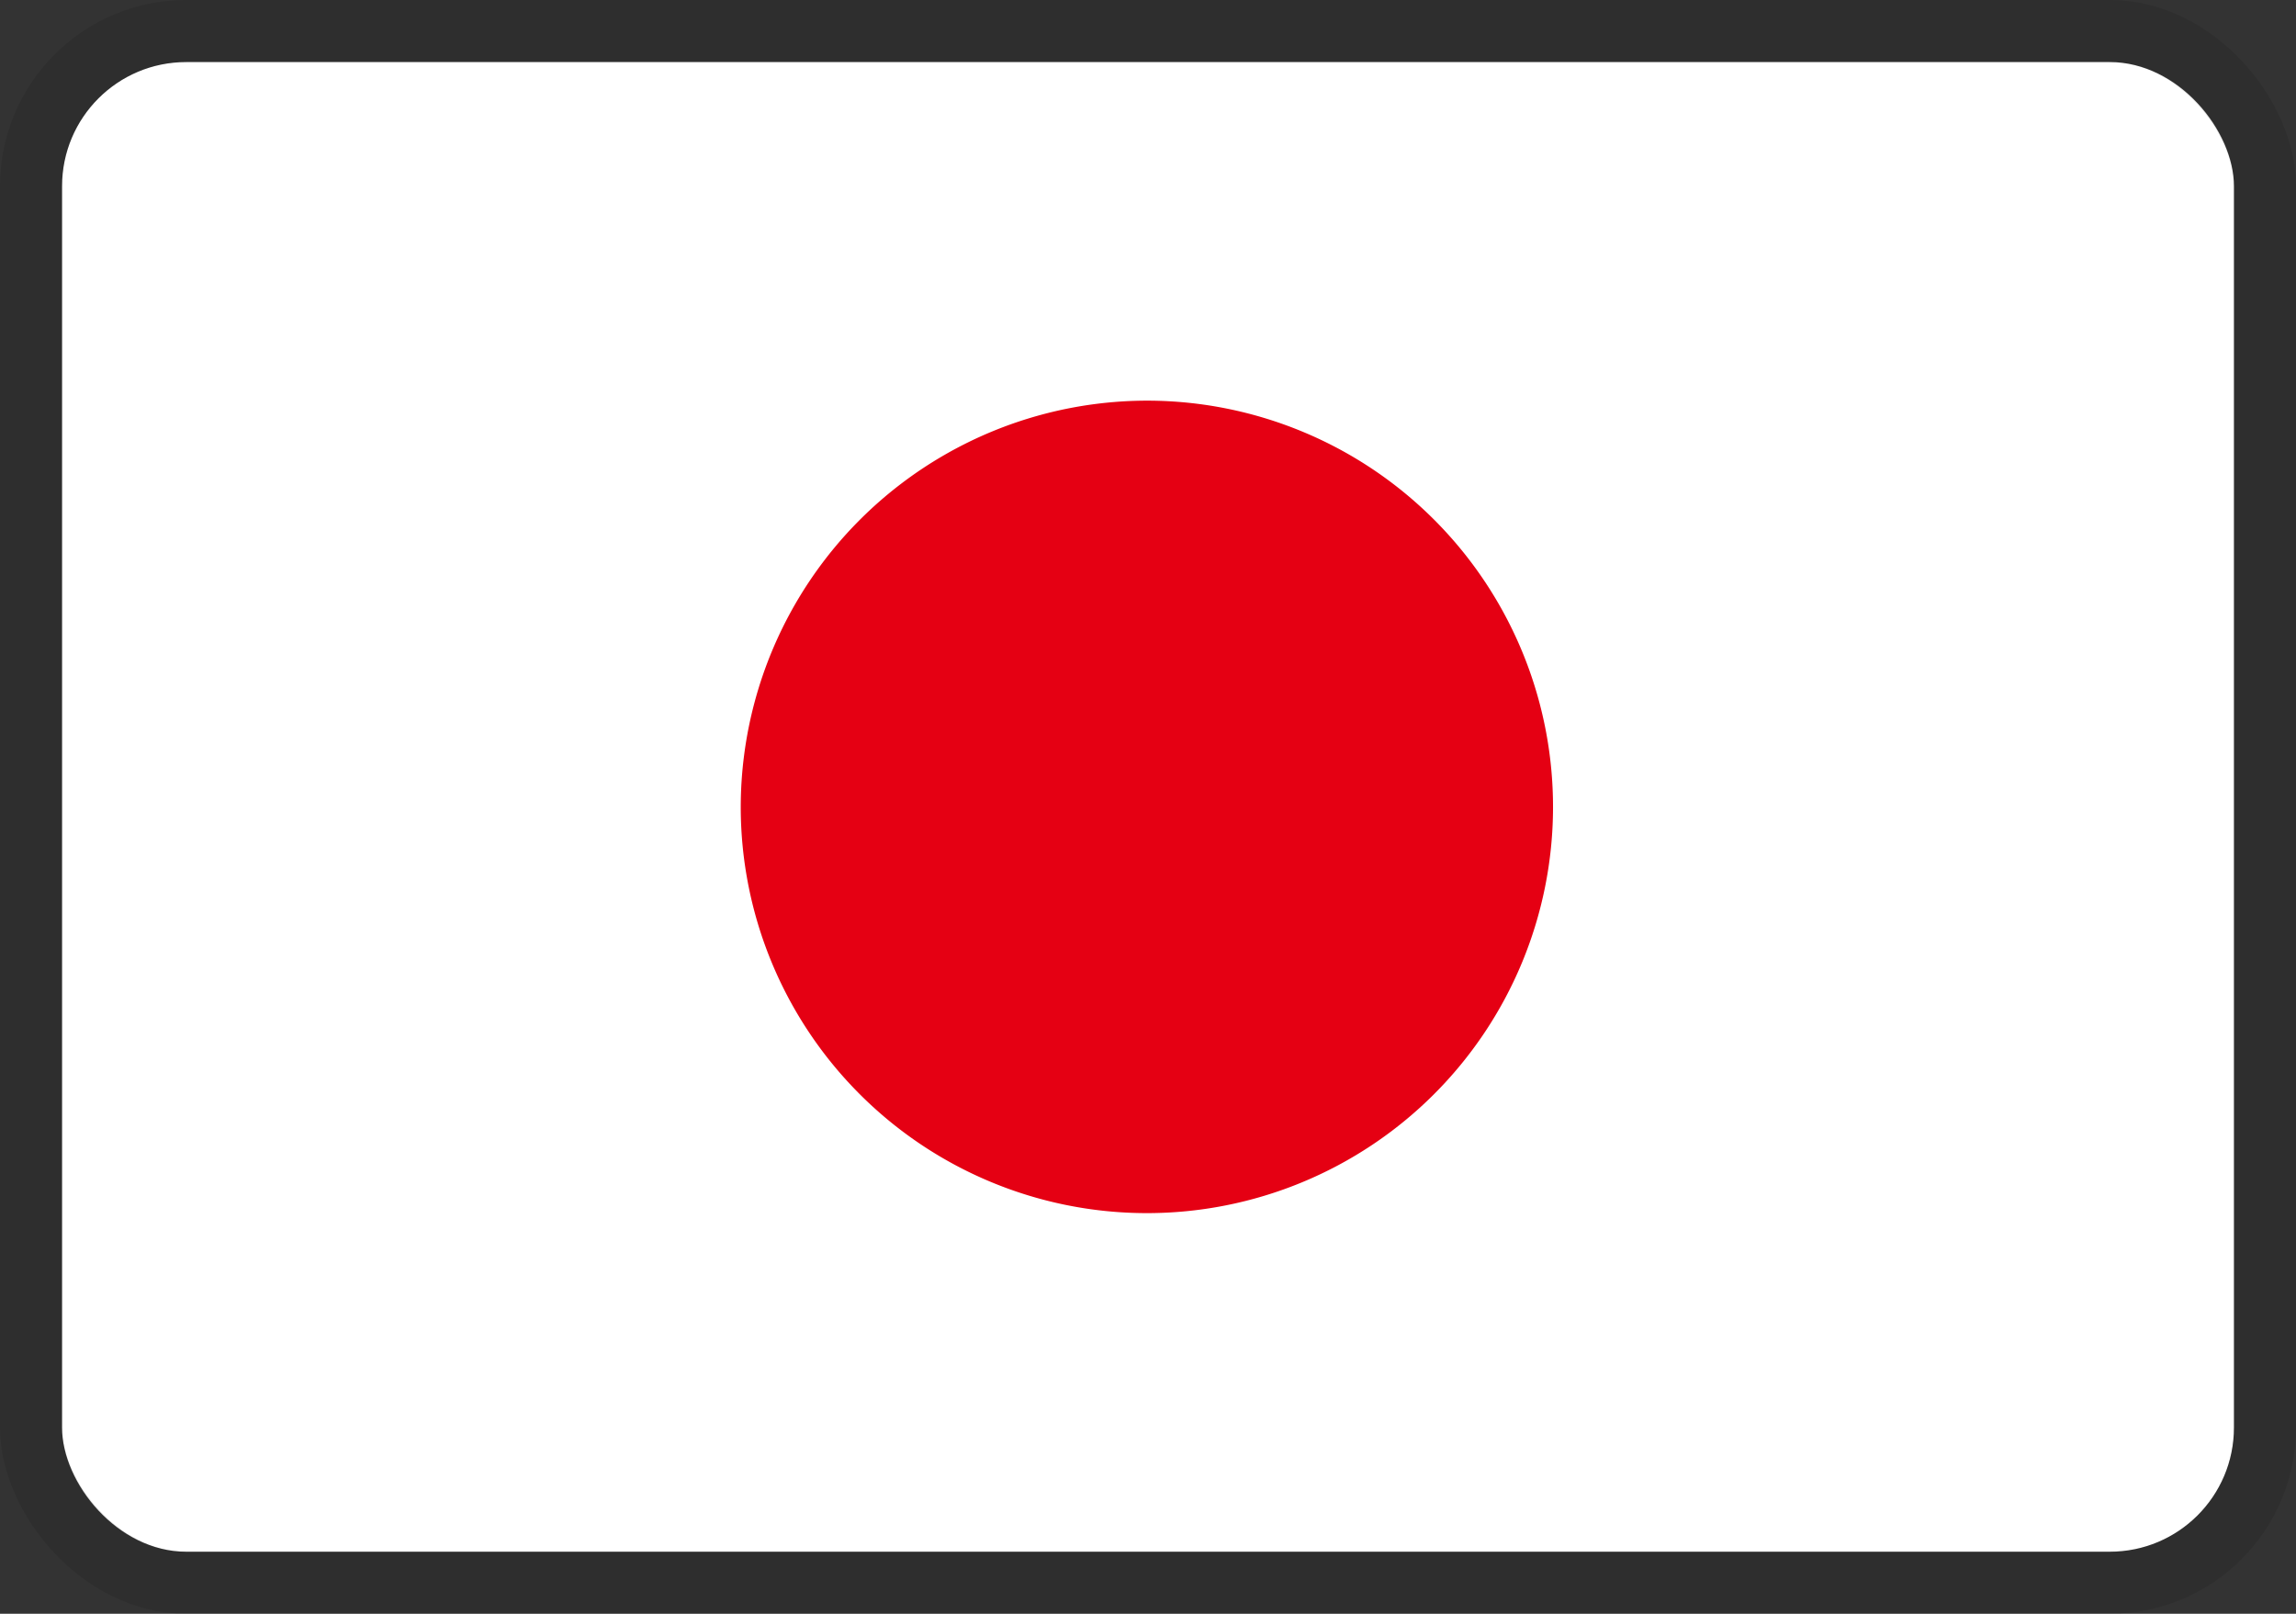 <svg xmlns="http://www.w3.org/2000/svg" width="37" height="26" viewBox="0 0 37 26">
    <rect x="0" y="0" width="37" height="26" fill="#333333" stroke="none"/>
    <g data-name="사각형 21001" transform="translate(1 1)" style="fill:#fff;stroke:rgba(0,0,0,.1)">
        <rect width="35" height="24" rx="2" style="stroke:none"/>
        <rect x="-.5" y="-.5" width="36" height="25" rx="2.5" style="fill:none"/>
    </g>
    <path data-name="패스 20682" d="M6.563 0A6.545 6.545 0 1 1 0 6.545 6.554 6.554 0 0 1 6.563 0z" transform="translate(11.937 6.455)" style="fill:#e50013"/>
</svg>
